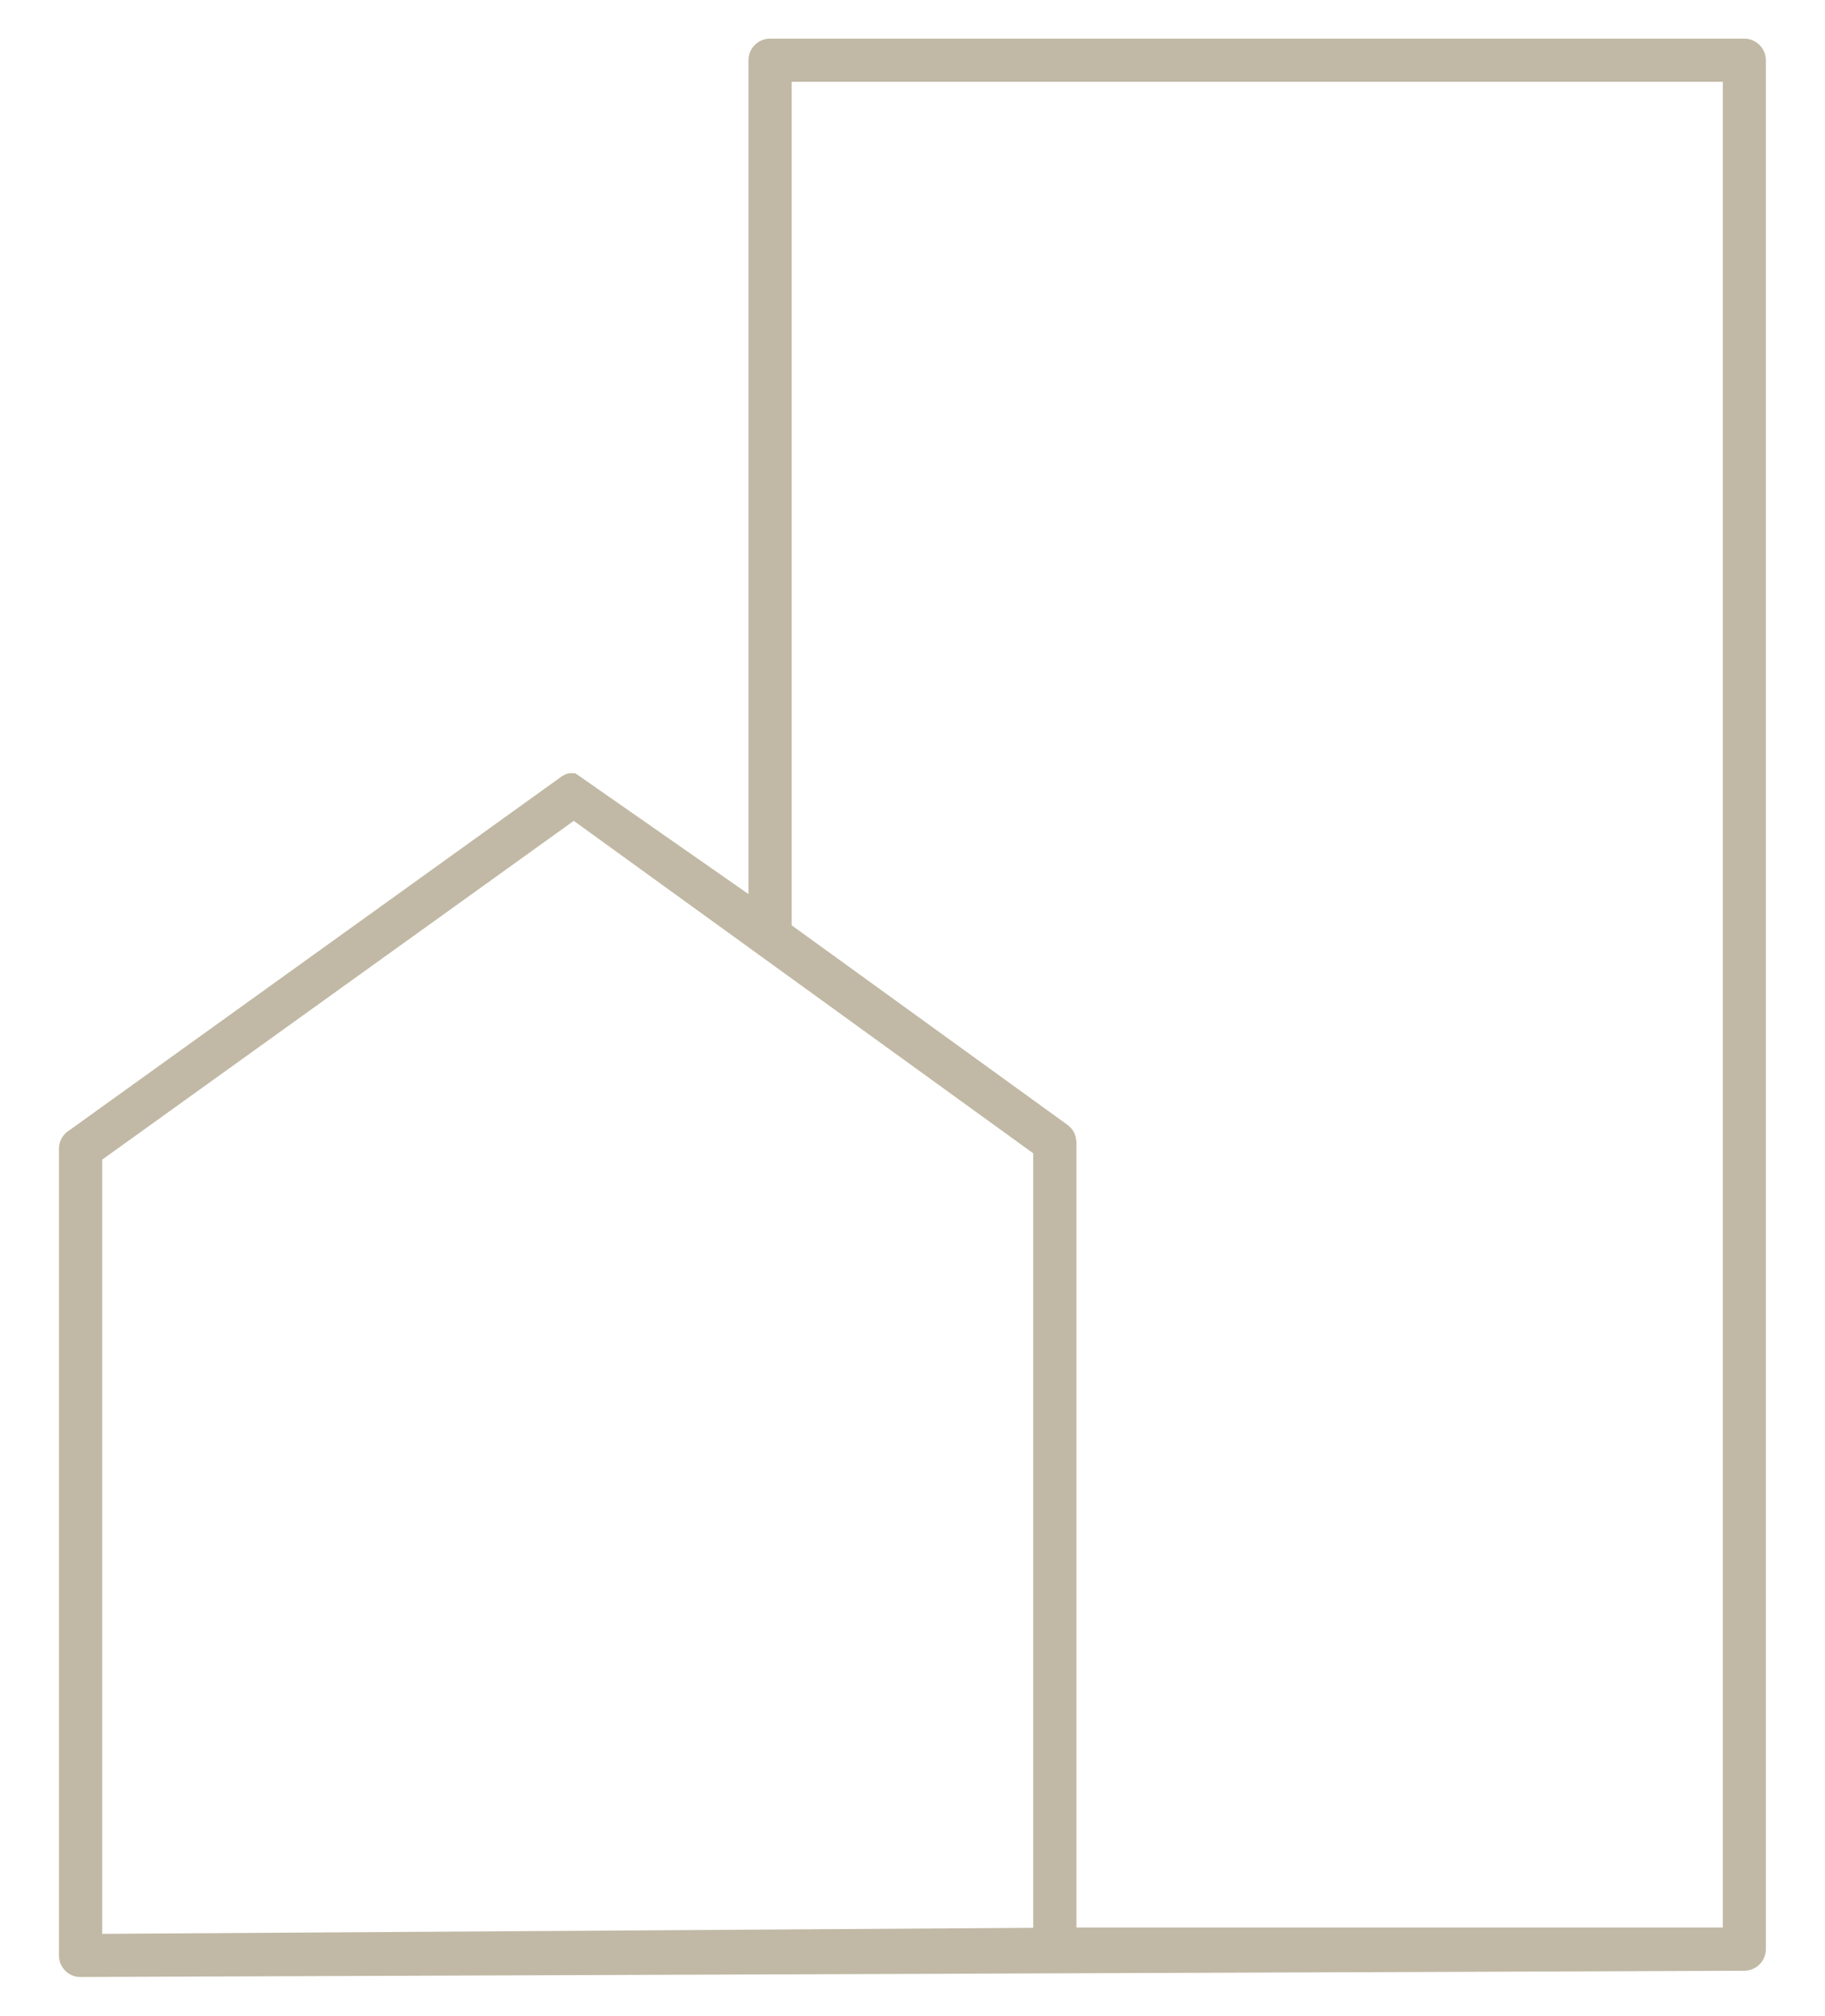 <?xml version="1.0" encoding="UTF-8"?><svg id="Capa_1" xmlns="http://www.w3.org/2000/svg" viewBox="0 0 166.32 183.66"><defs><style>.cls-1{fill:#c1b9a5;}</style></defs><path class="cls-1" d="M158.97,3.52H70.18c-1.08,0-1.97,.88-1.97,1.97V81.46l-15.77-11-.51-.02c-.28,.05-.54,.16-.78,.33L6.34,102.97c-.59,.35-.97,1-.97,1.69v73.53c.01,.52,.22,1.02,.59,1.38,.37,.37,.85,.56,1.36,.56h.02l151.62-.57c1.09,0,1.97-.88,1.97-1.97V5.49c0-1.08-.88-1.97-1.97-1.97ZM94.16,175.65l-84.85,.55V105.66l42.98-30.87,41.87,30.29v70.57Zm62.85-.03h-58.91V104.03c-.07-.74-.3-1.15-.87-1.58l-25.08-18.14V7.45h84.86V175.63Z"/></svg>